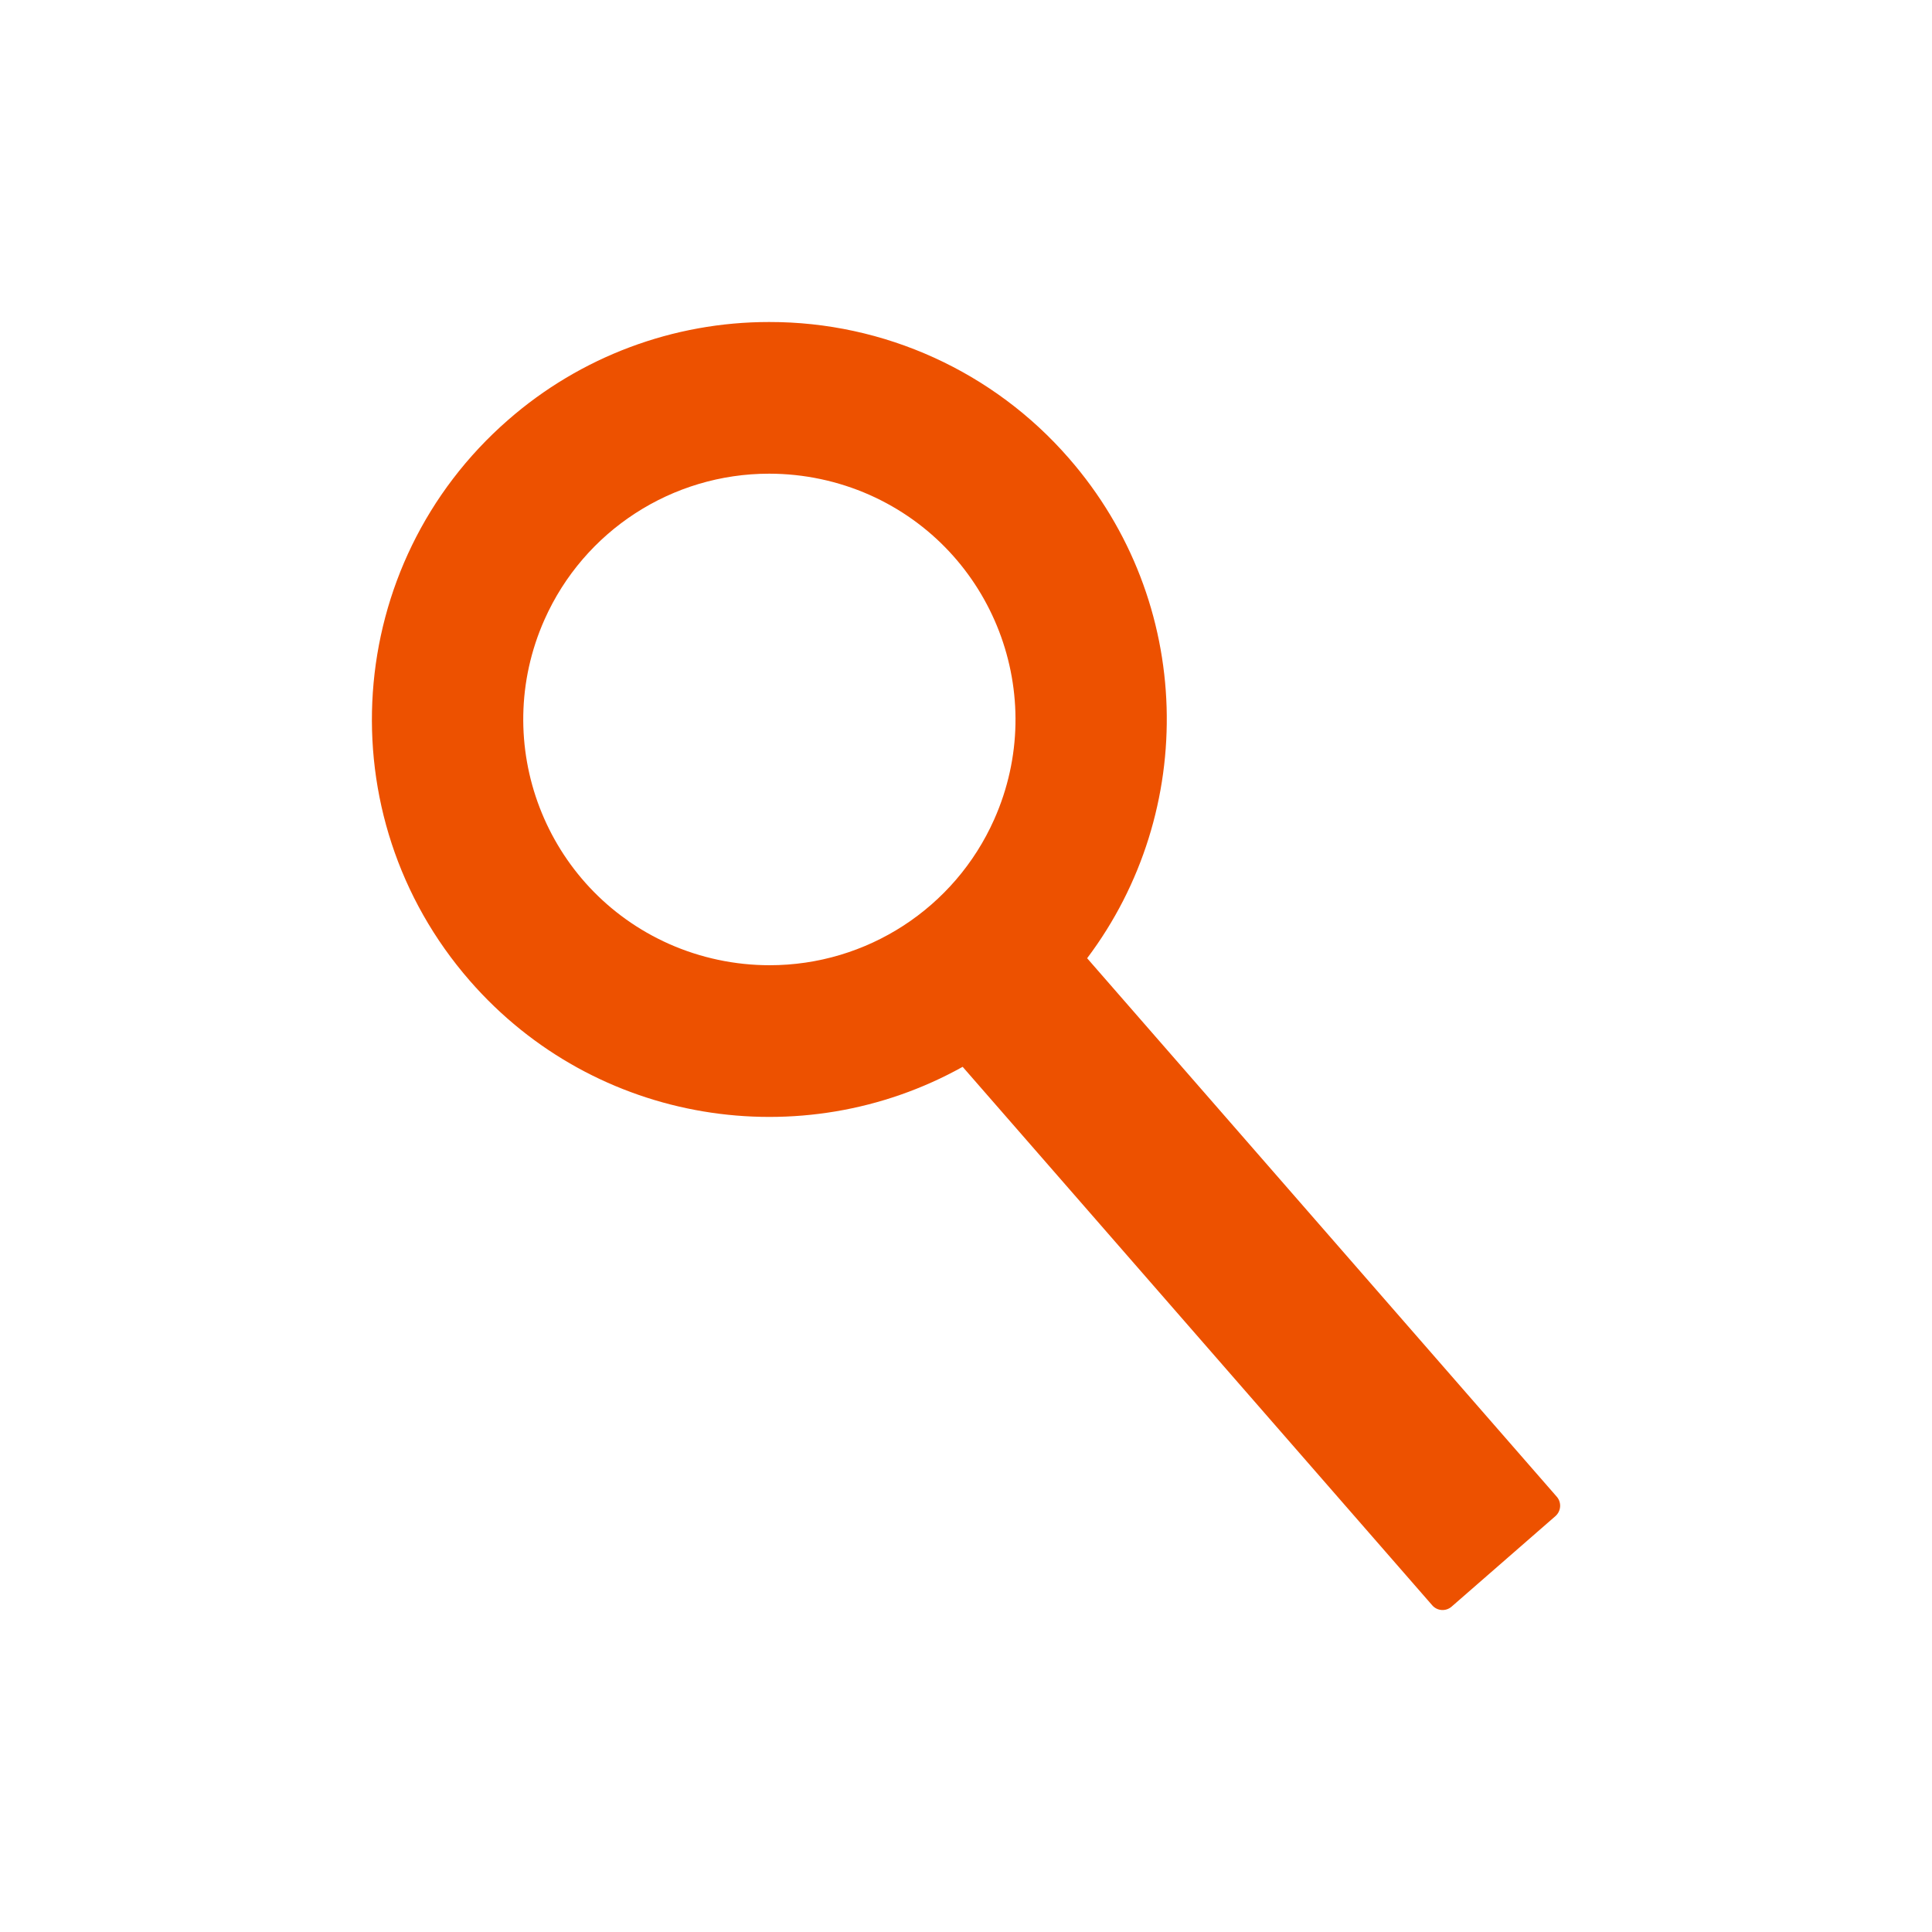 <?xml version="1.0" encoding="utf-8"?>
<!-- Generator: Adobe Illustrator 15.1.0, SVG Export Plug-In . SVG Version: 6.00 Build 0)  -->
<!DOCTYPE svg PUBLIC "-//W3C//DTD SVG 1.1//EN" "http://www.w3.org/Graphics/SVG/1.1/DTD/svg11.dtd">
<svg version="1.1" id="Layer_1" xmlns="http://www.w3.org/2000/svg" xmlns:xlink="http://www.w3.org/1999/xlink" x="0px" y="0px"
	 width="85.04px" height="85.04px" viewBox="0 0 85.04 85.04" enable-background="new 0 0 85.04 85.04" xml:space="preserve">
<g enable-background="new    ">
	<polygon fill="#ED5100" points="33.857,14.174 33.858,14.174 33.858,14.174 	"/>
	<path fill="#ED5100" d="M68.524,65.881L68.524,65.881L47.852,42.178c4.867-6.464,4.729-15.665-0.803-22.007
		c-3.319-3.817-8.133-6.005-13.191-5.997c-4.226-0.004-8.31,1.527-11.491,4.309c-7.282,6.351-8.038,17.402-1.688,24.686
		c5.53,6.342,14.627,7.73,21.694,3.789l20.67,23.703c0.219,0.252,0.6,0.276,0.85,0.059l4.572-3.986
		C68.715,66.513,68.743,66.131,68.524,65.881z M33.872,42.486c-1.521-0.001-3.026-0.319-4.417-0.935
		c-5.458-2.428-7.915-8.821-5.487-14.28c1.738-3.907,5.614-6.423,9.891-6.421l0,0c1.521,0.001,3.026,0.319,4.417,0.934
		c5.459,2.429,7.915,8.823,5.486,14.282C42.024,39.973,38.148,42.489,33.872,42.486z"/>
</g>
</svg>
